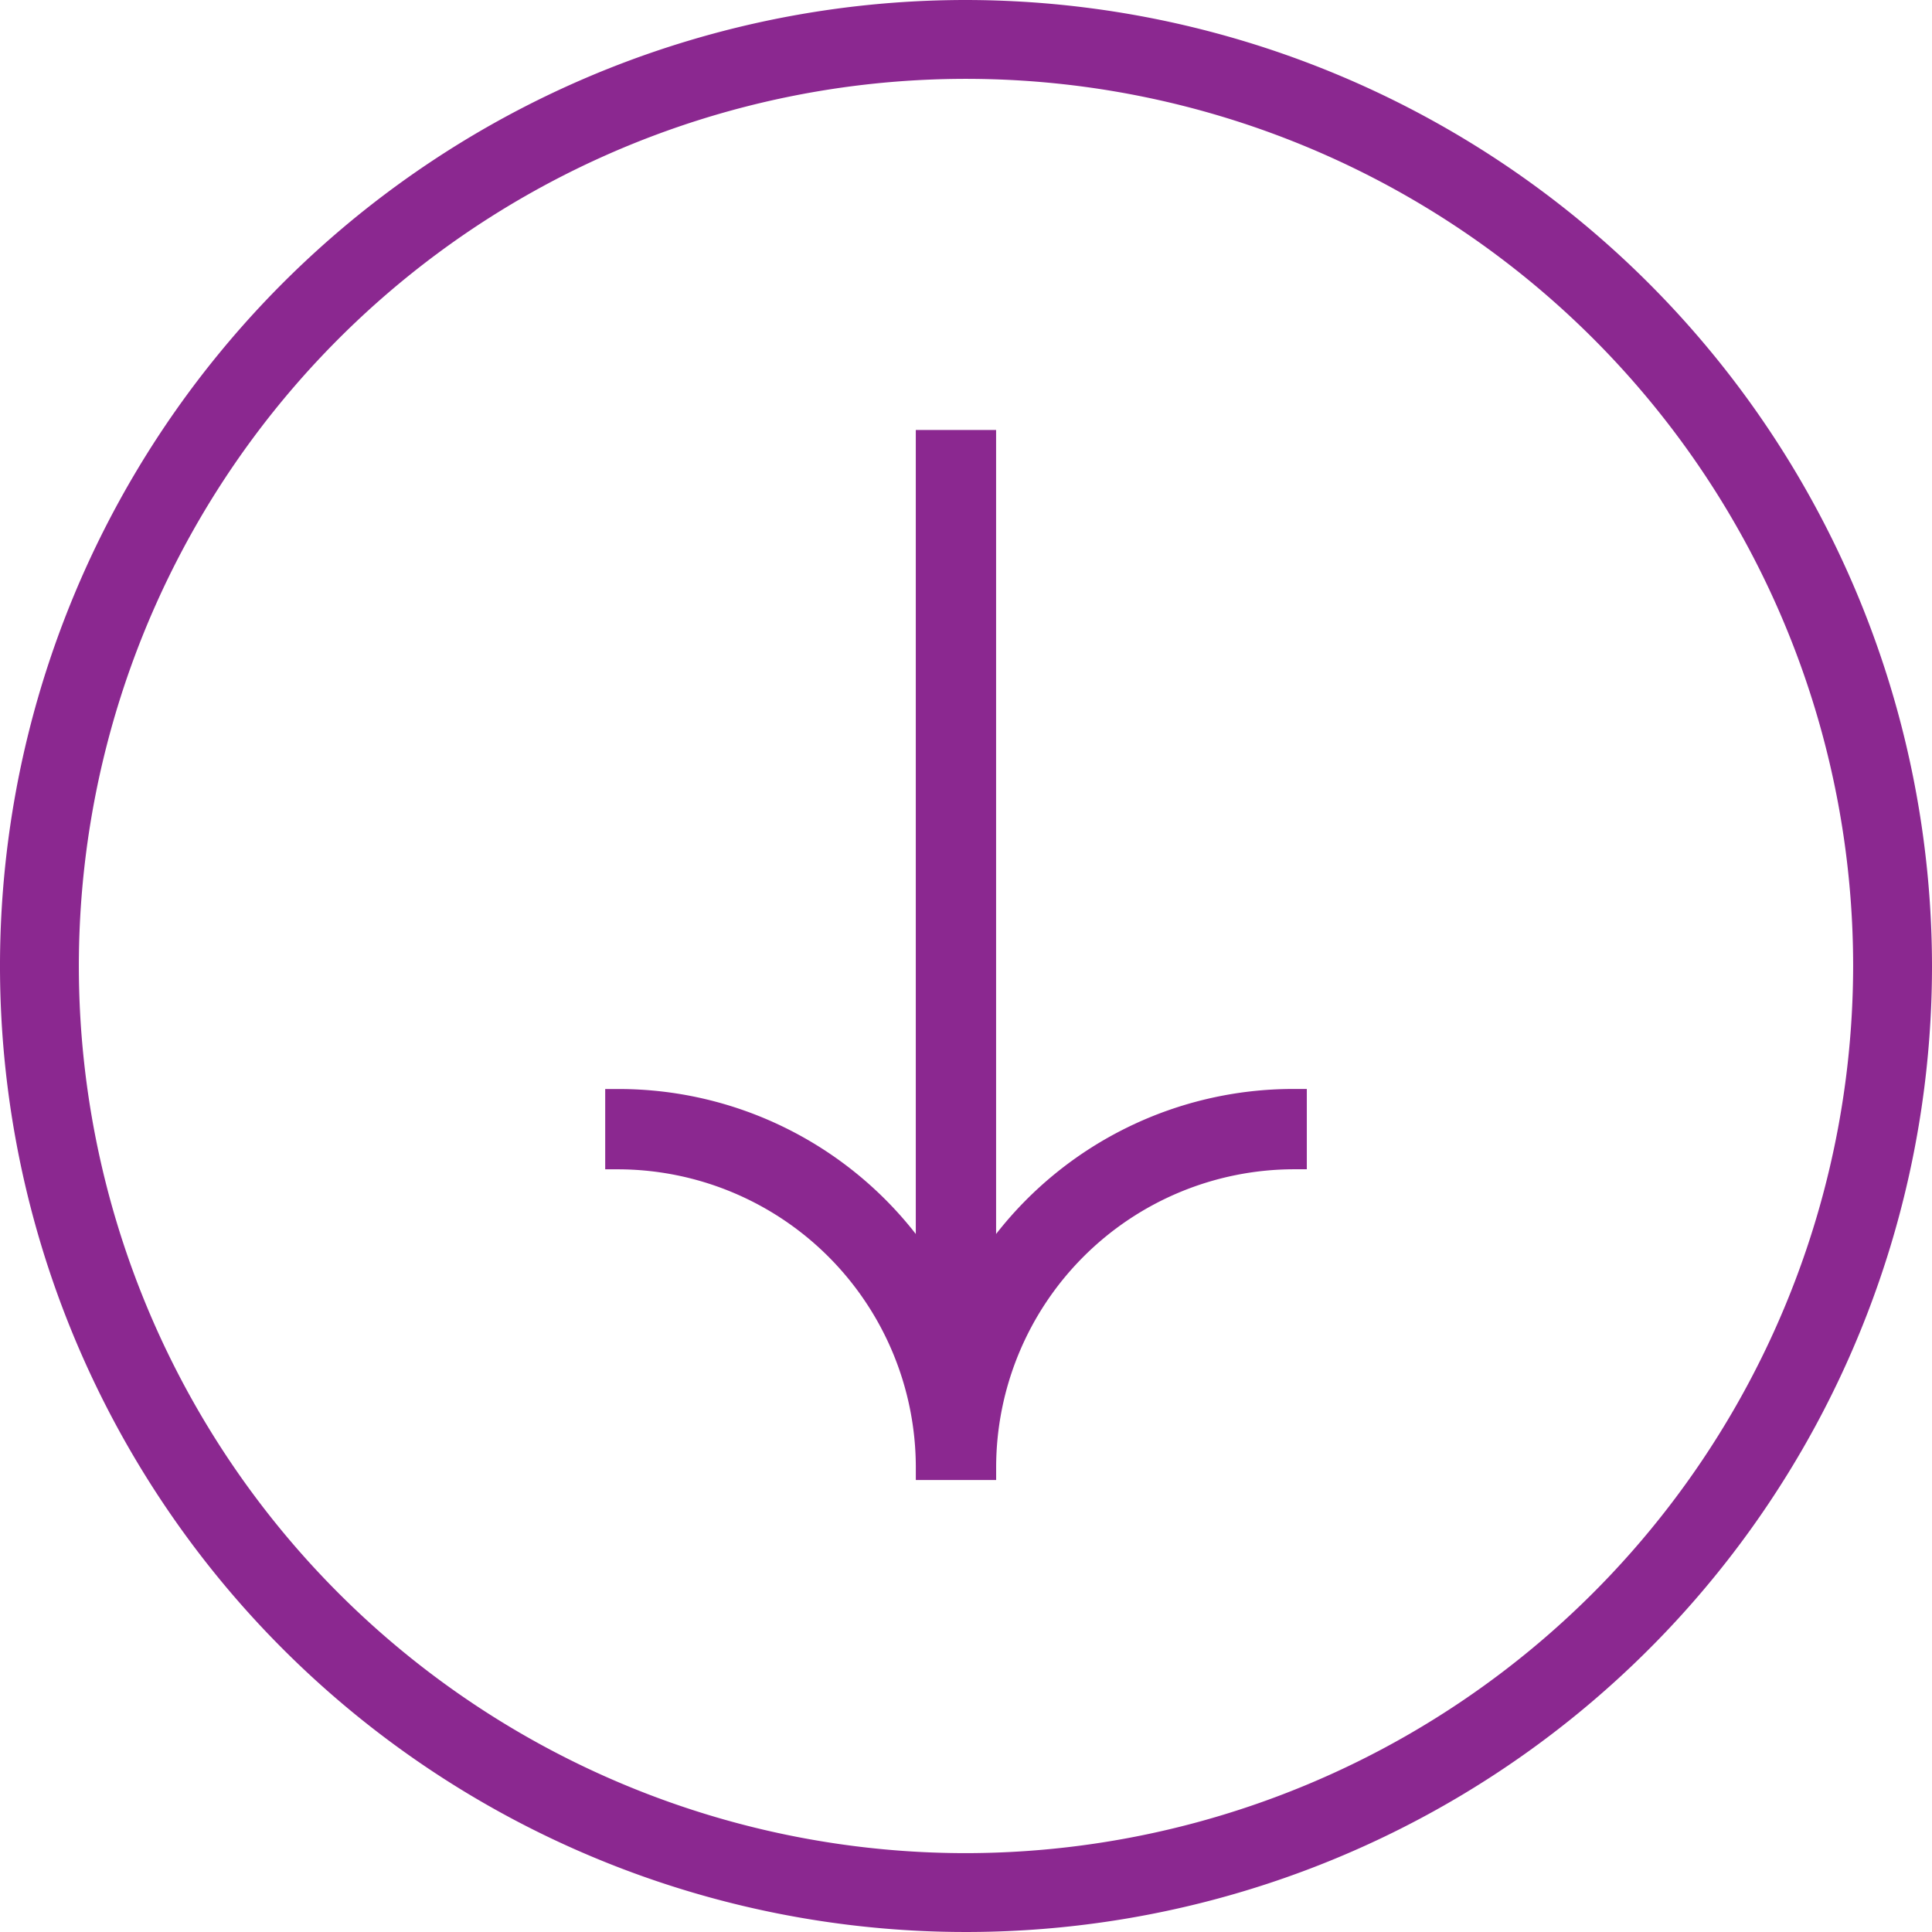 <svg xmlns="http://www.w3.org/2000/svg" width="73.5" height="73.5" viewBox="0 0 73.5 73.5"><defs><style>.a{fill:#8b2890;}</style></defs><g transform="translate(-373.084 -340.255)"><path class="a" d="M409.834,340.255a36.75,36.75,0,1,0,36.75,36.75A36.792,36.792,0,0,0,409.834,340.255Zm0,70.5a33.75,33.75,0,1,1,33.75-33.75A33.788,33.788,0,0,1,409.834,410.755Z"/><path class="a" d="M410.979,387.2V356.614h-3.055V387.2a14.337,14.337,0,0,0-11.316-5.515h-.5v3.055h.5a11.349,11.349,0,0,1,11.317,11.319v.5h3.056v-.5A11.349,11.349,0,0,1,422.3,384.738h.5v-3.055h-.5A14.339,14.339,0,0,0,410.979,387.2Z"/></g></svg>